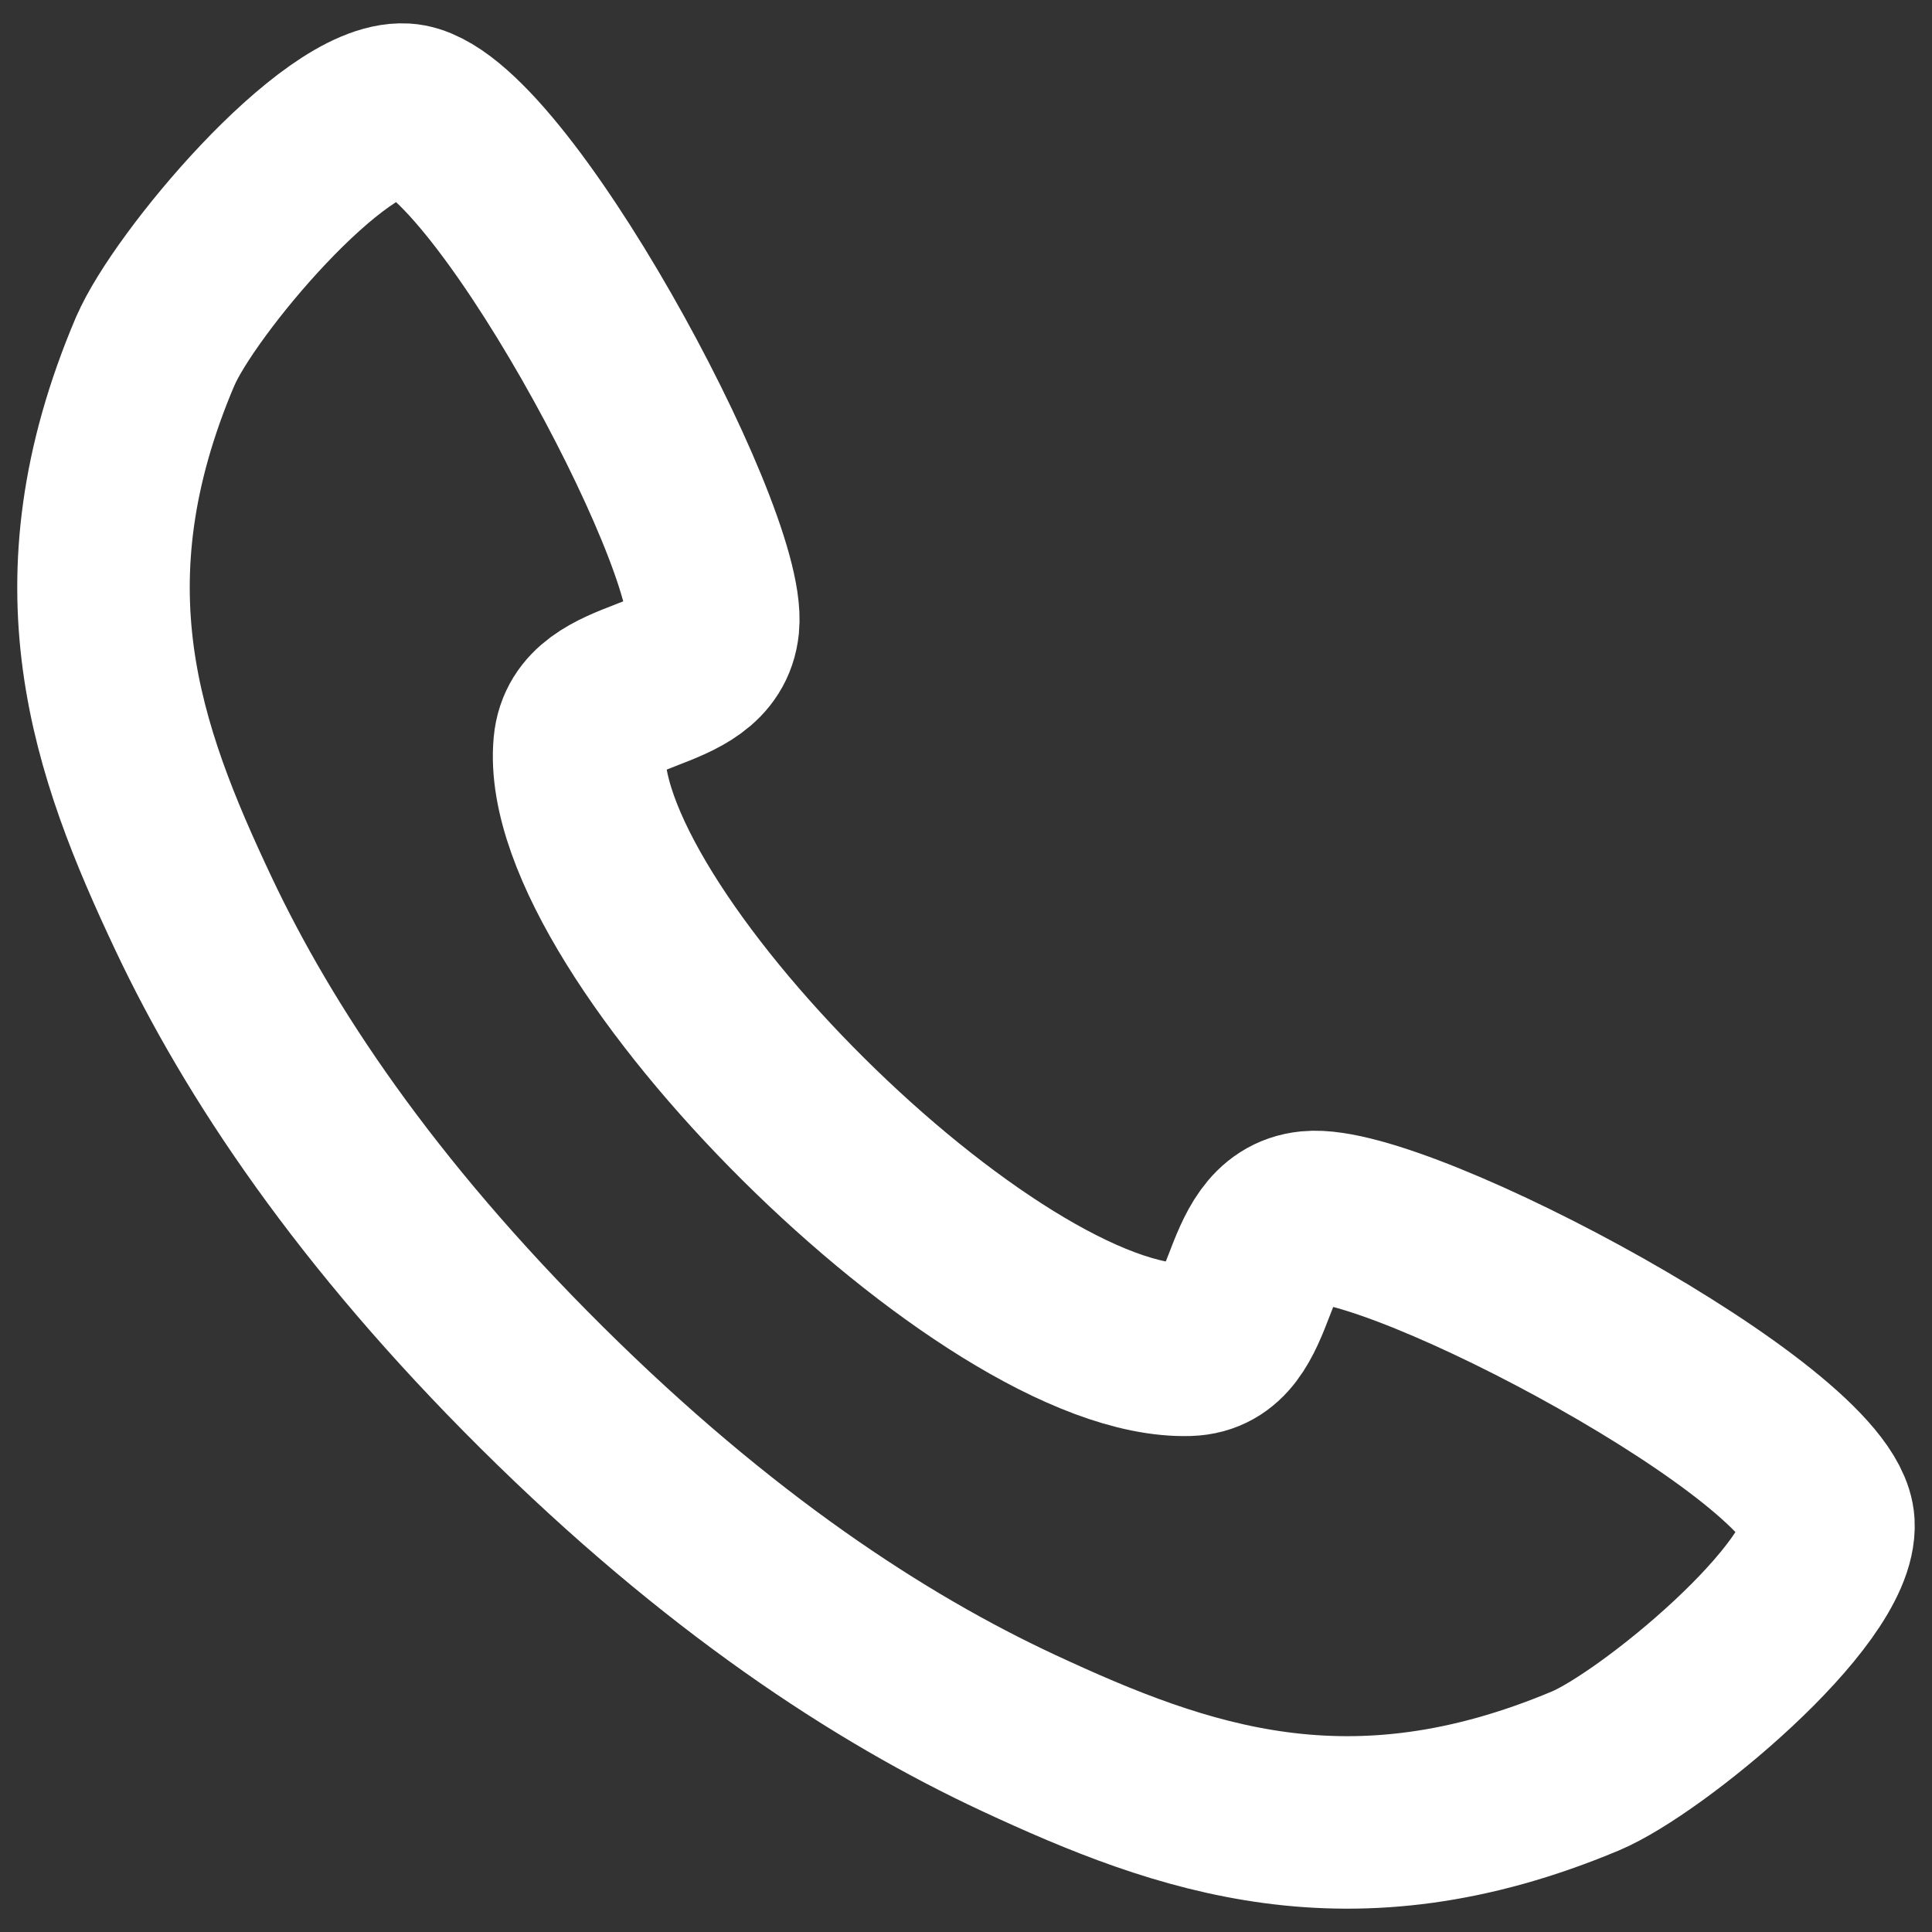 <svg width="28" height="28" viewBox="0 0 28 28" fill="none" xmlns="http://www.w3.org/2000/svg">
<rect x="0" y="0" width="28" height="28" fill="#333333" stroke="none"/>
<path d="M2.251 5.087C0.815 8.461 1.685 10.87 2.807 13.247C3.751 15.245 5.294 17.57 7.849 20.107C10.404 22.644 12.746 24.176 14.758 25.114C17.152 26.229 19.578 27.092 22.977 25.666C23.934 25.264 26.558 23.111 26.499 22.08C26.423 20.779 20.282 17.511 18.976 17.641C17.942 17.745 18.264 19.53 17.225 19.562C14.36 19.652 8.15 13.485 8.4 10.798C8.495 9.77 10.229 10.086 10.334 9.059C10.466 7.762 7.174 1.664 5.863 1.589C4.825 1.529 2.657 4.135 2.252 5.087H2.251Z" stroke="white" stroke-width="2.5" stroke-linecap="round" stroke-linejoin="round"/>
</svg>
